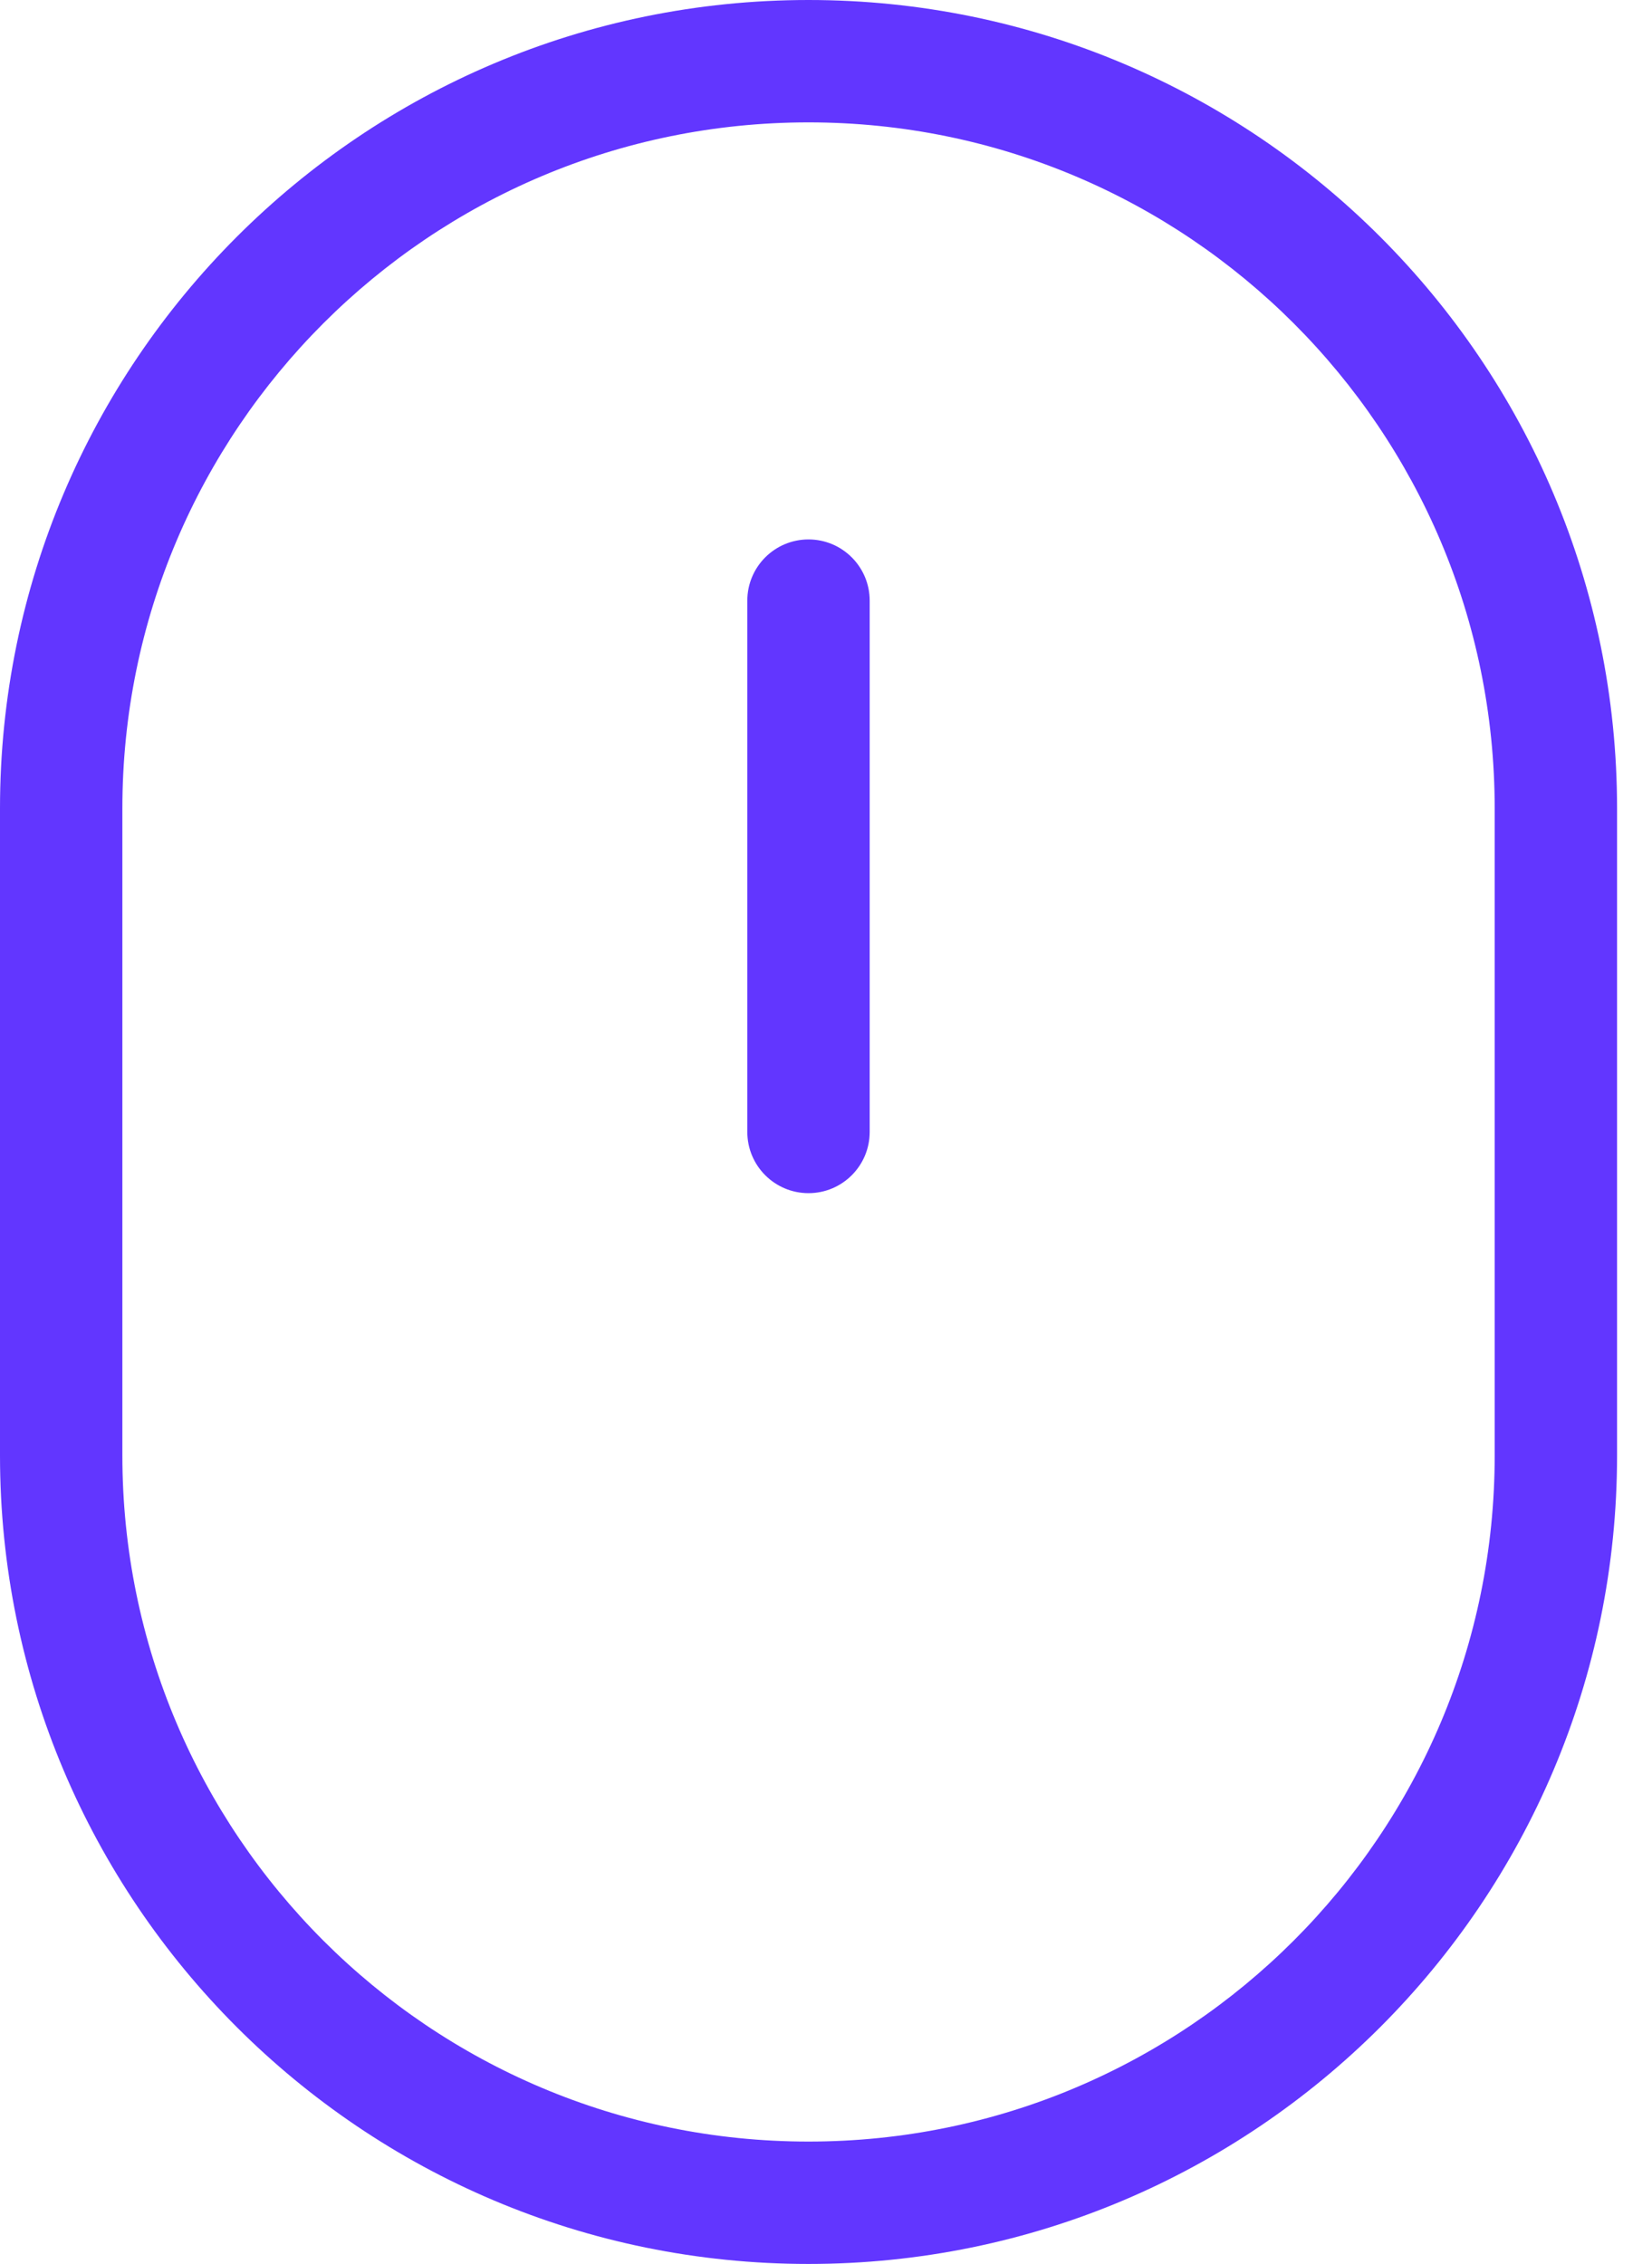 <?xml version="1.0" encoding="UTF-8"?> <svg xmlns="http://www.w3.org/2000/svg" width="27" height="37" viewBox="0 0 27 37" fill="none"> <path fill-rule="evenodd" clip-rule="evenodd" d="M24.429 13.214V23.786C24.429 29.979 19.408 35 13.214 35C7.021 35 2 29.979 2 23.786V13.214C2 7.021 7.021 2 13.214 2C19.408 2 24.429 7.021 24.429 13.214ZM0 13.214C0 5.916 5.916 0 13.214 0C20.512 0 26.429 5.916 26.429 13.214V23.786C26.429 31.084 20.512 37 13.214 37C5.916 37 0 31.084 0 23.786V13.214ZM14.214 9.816C14.214 9.264 13.766 8.816 13.214 8.816C12.662 8.816 12.214 9.264 12.214 9.816V18.5C12.214 19.052 12.662 19.5 13.214 19.5C13.766 19.5 14.214 19.052 14.214 18.5V9.816Z" fill="#6236FF"></path> </svg> 